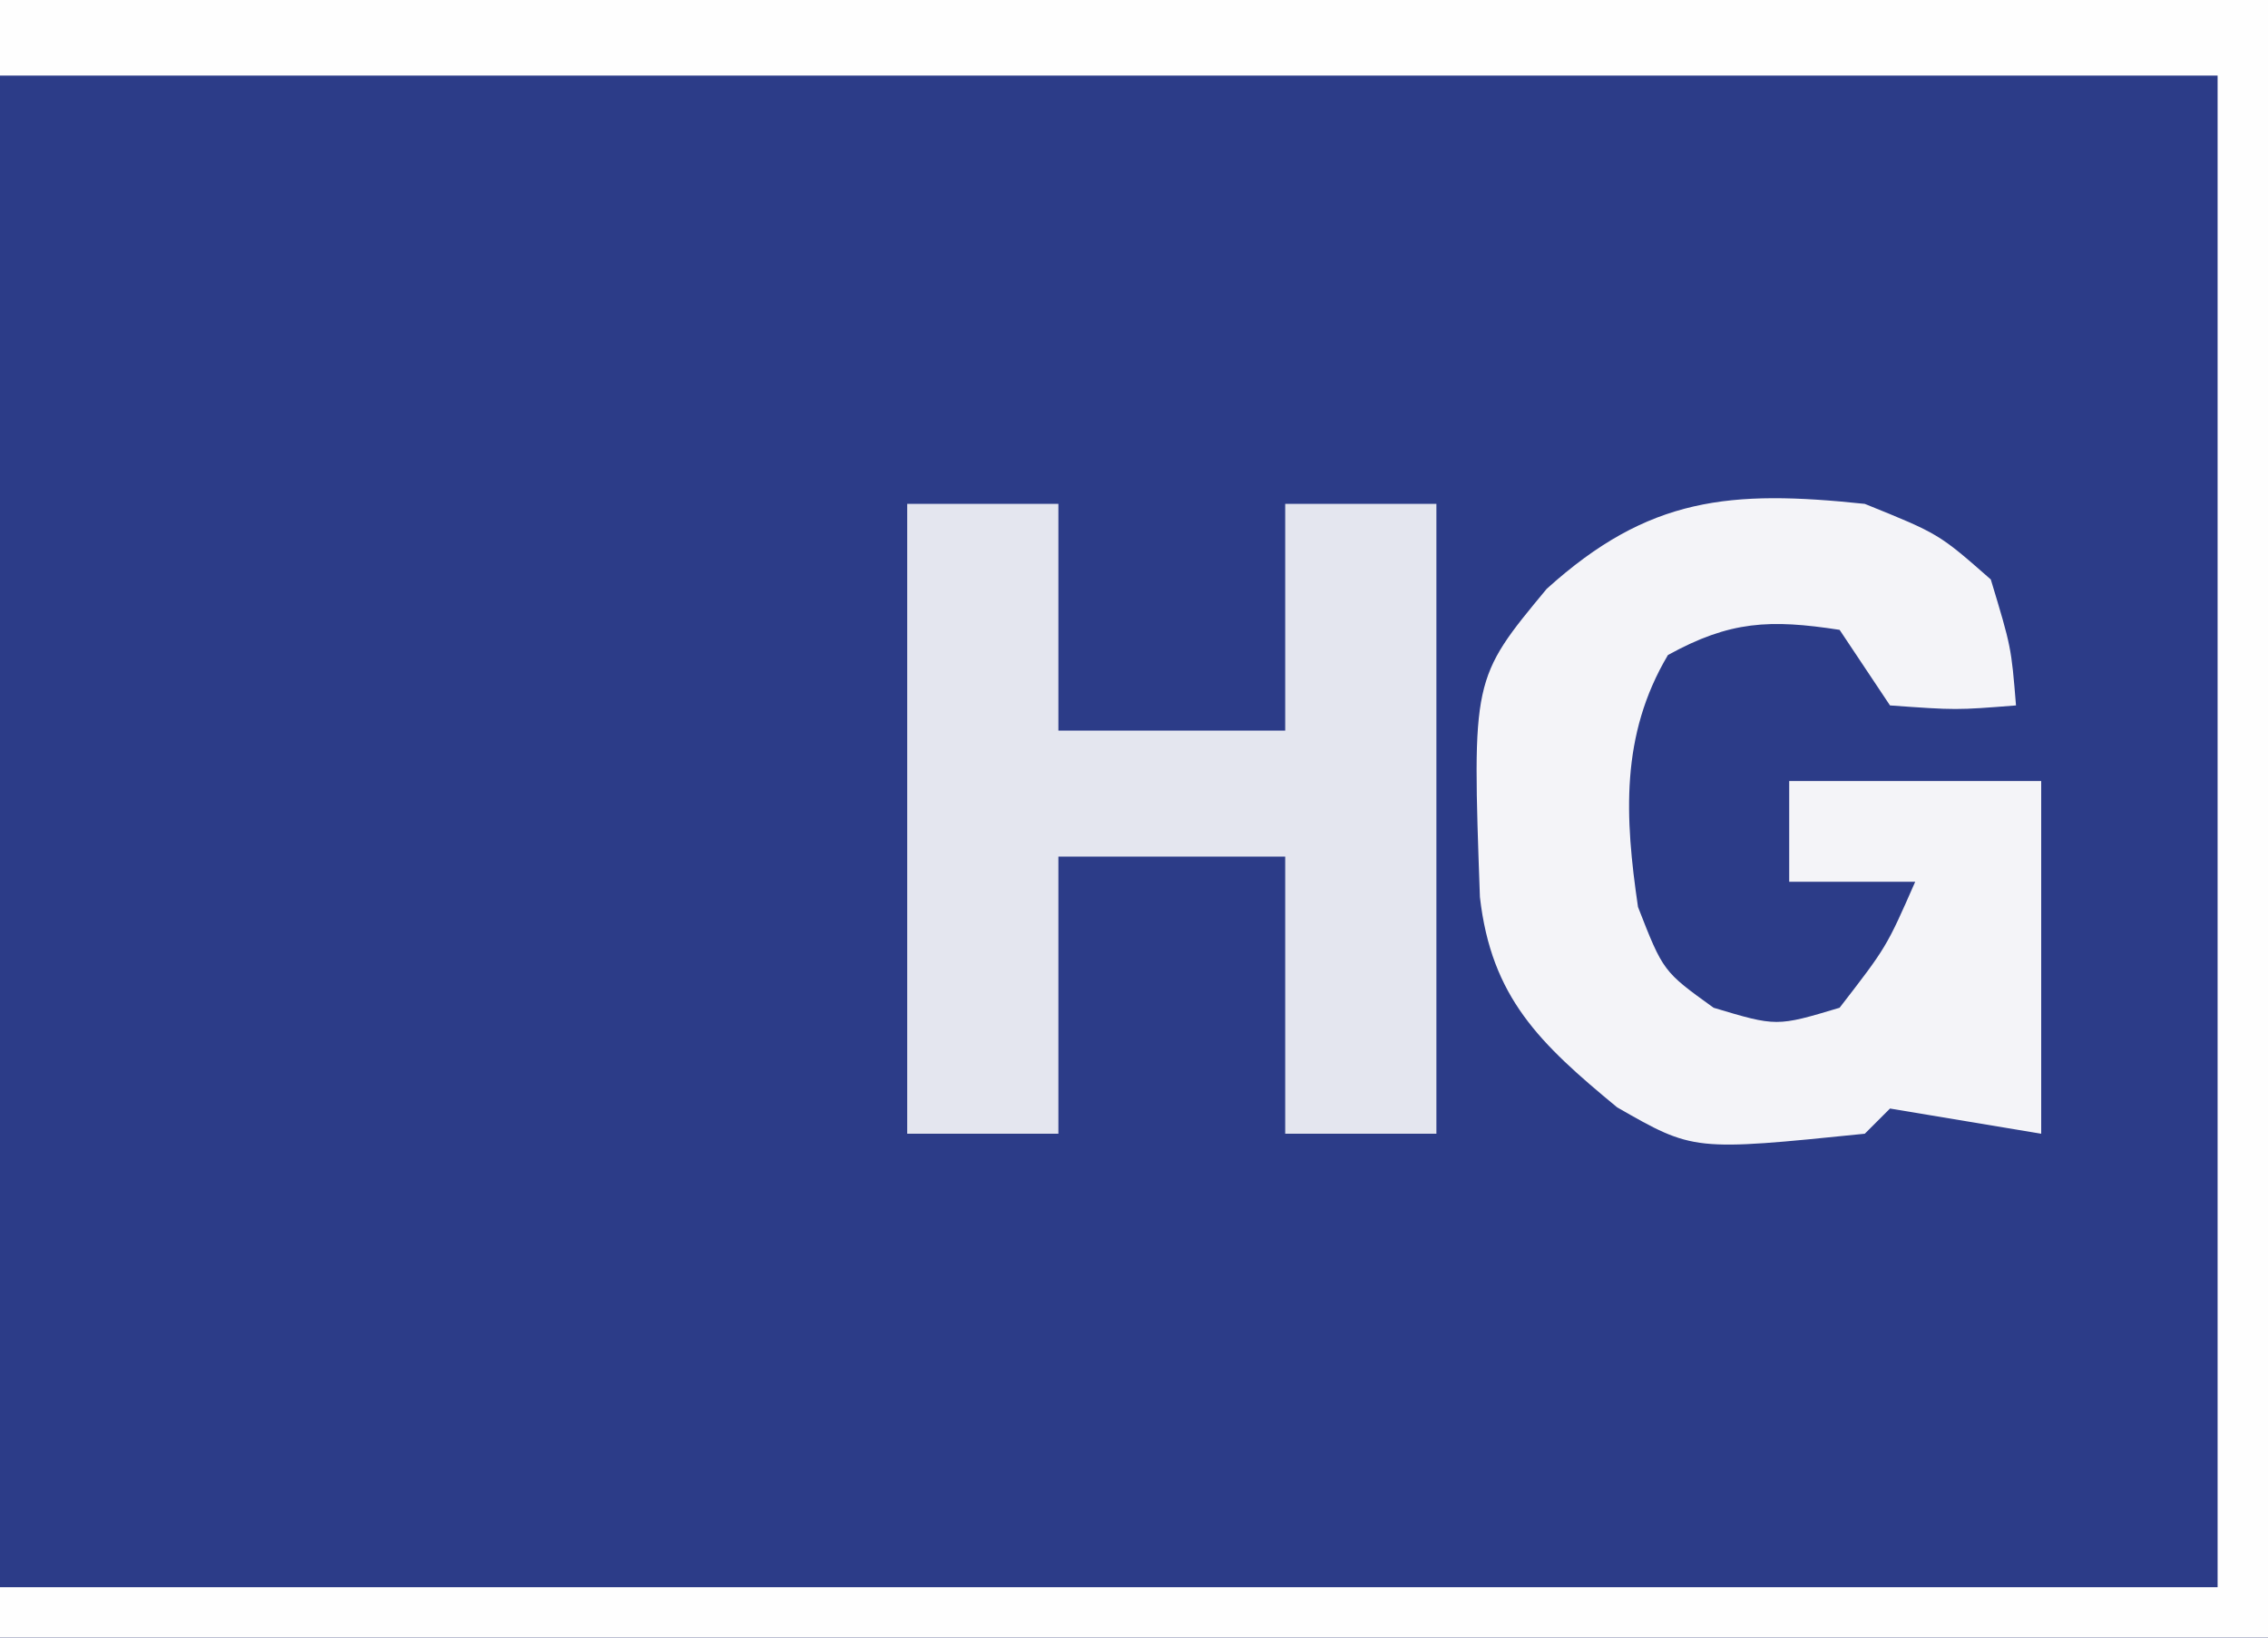 <?xml version="1.0" encoding="UTF-8"?>
<svg version="1.1" xmlns="http://www.w3.org/2000/svg" width="90" height="65">
<rect width="100%" height="100%" fill="#808080" stroke="none"/>
<path d="M0 0 C29.7 0 59.4 0 90 0 C90 21.45 90 42.9 90 65 C60.3 65 30.6 65 0 65 C0 43.55 0 22.1 0 0 Z " fill="#2C3C88" transform="translate(0,0)"/>
<path d="M0 0 C29.7 0 59.4 0 90 0 C90 21.45 90 42.9 90 65 C60.3 65 30.6 65 0 65 C0 64.34 0 63.68 0 63 C29.04 63 58.08 63 88 63 C88 43.2 88 23.4 88 3 C58.96 3 29.92 3 0 3 C0 2.01 0 1.02 0 0 Z " fill="#FEFEFE" transform="translate(0,0)"/>
<path d="M0 0 C1.98 0 3.96 0 6 0 C6 2.97 6 5.94 6 9 C8.97 9 11.94 9 15 9 C15 6.03 15 3.06 15 0 C16.98 0 18.96 0 21 0 C21 8.25 21 16.5 21 25 C19.02 25 17.04 25 15 25 C15 21.37 15 17.74 15 14 C12.03 14 9.06 14 6 14 C6 17.63 6 21.26 6 25 C4.02 25 2.04 25 0 25 C0 16.75 0 8.5 0 0 Z " fill="#E4E6EF" transform="translate(36,20)"/>
<path d="M0 0 C2.938 1.188 2.938 1.188 5 3 C5.812 5.688 5.812 5.688 6 8 C3.625 8.188 3.625 8.188 1 8 C0.34 7.01 -0.32 6.02 -1 5 C-3.766 4.574 -5.351 4.642 -7.812 6 C-9.706 9.189 -9.523 12.44 -9 16 C-8 18.56 -8 18.56 -6 20 C-3.5 20.75 -3.5 20.75 -1 20 C0.862 17.591 0.862 17.591 2 15 C0.35 15 -1.3 15 -3 15 C-3 13.68 -3 12.36 -3 11 C0.3 11 3.6 11 7 11 C7 15.62 7 20.24 7 25 C5.02 24.67 3.04 24.34 1 24 C0.67 24.33 0.34 24.66 0 25 C-6.794 25.691 -6.794 25.691 -9.828 23.953 C-12.894 21.423 -14.817 19.599 -15.273 15.609 C-15.581 6.94 -15.581 6.94 -12.625 3.375 C-8.576 -0.288 -5.336 -0.562 0 0 Z " fill="#F4F4F8" transform="translate(74,20)"/>
</svg>
